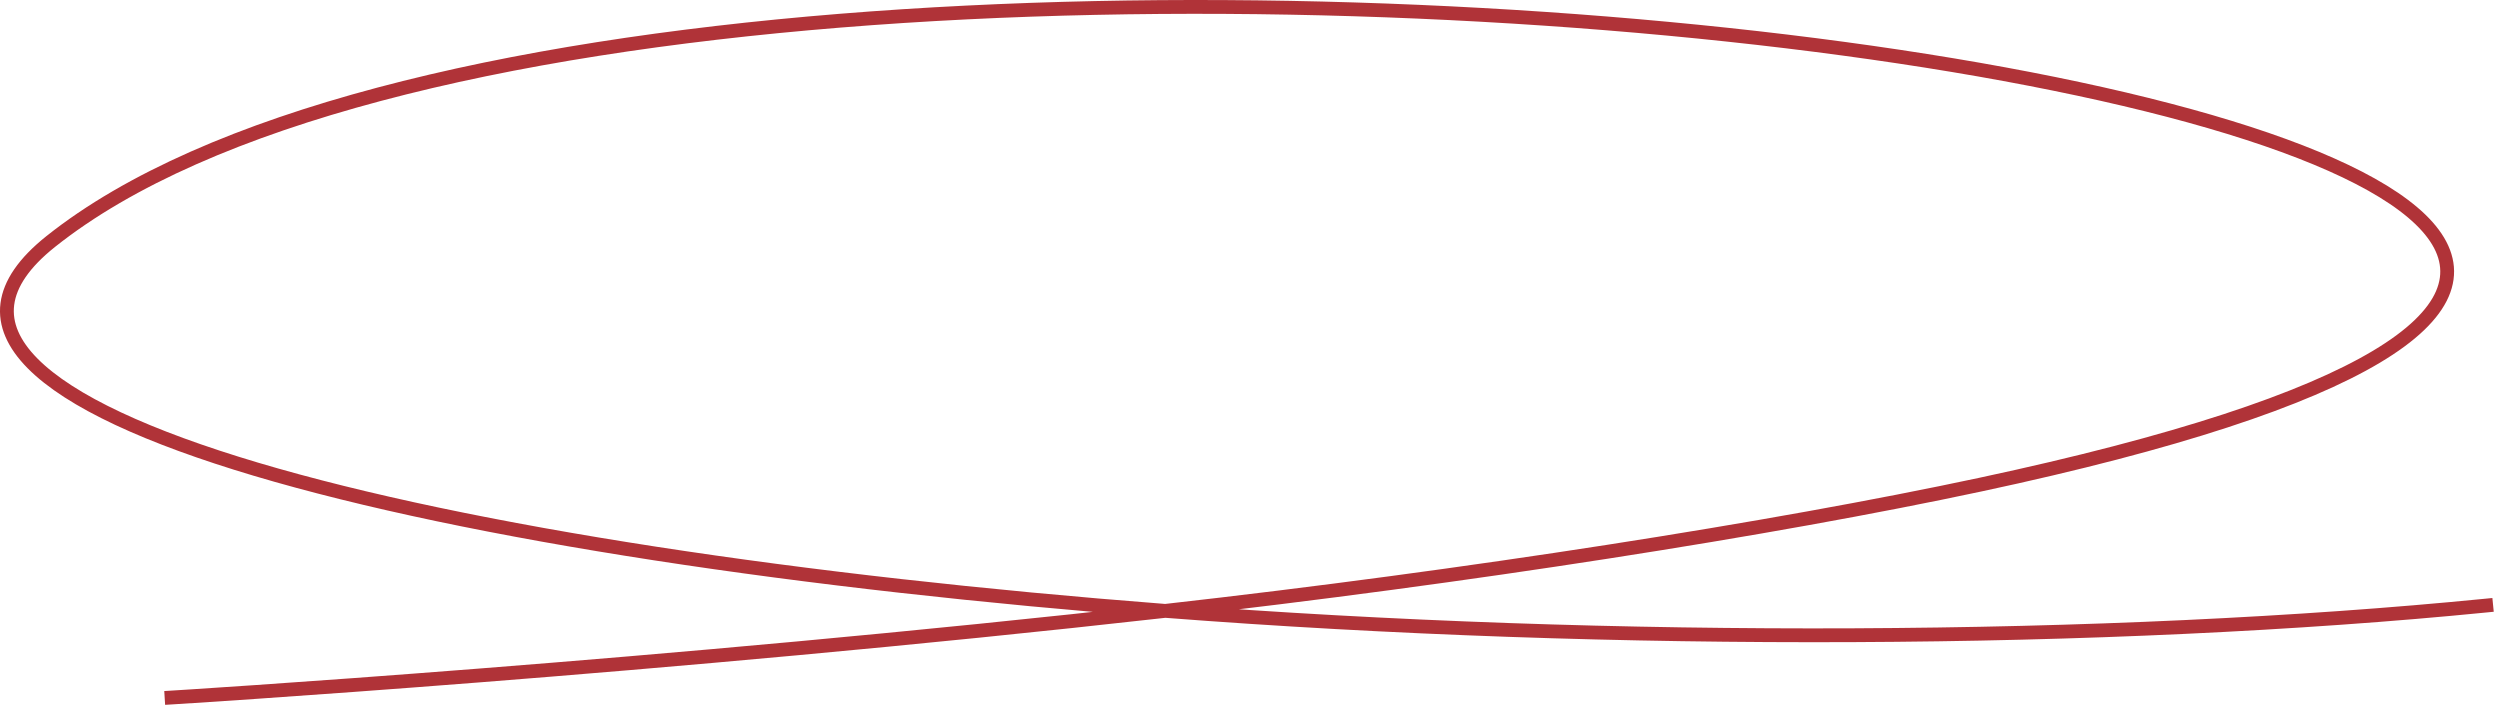 <svg width="362" height="103" viewBox="0 0 362 103" fill="none" xmlns="http://www.w3.org/2000/svg">
<path d="M168.73 88.455C212.374 83.542 256.673 76.605 286.744 70.177C515.332 21.317 98.436 -37.563 7.342 34.974C-23.69 59.685 63.791 80.342 168.73 88.455ZM168.73 88.455C95.877 96.656 24.845 101.001 24.845 101.001M168.73 88.455C233.806 93.487 305.596 93.079 360 87.685" stroke="#9C0007" stroke-opacity="0.8" stroke-width="2" stroke-linecap="square"/>
</svg>
